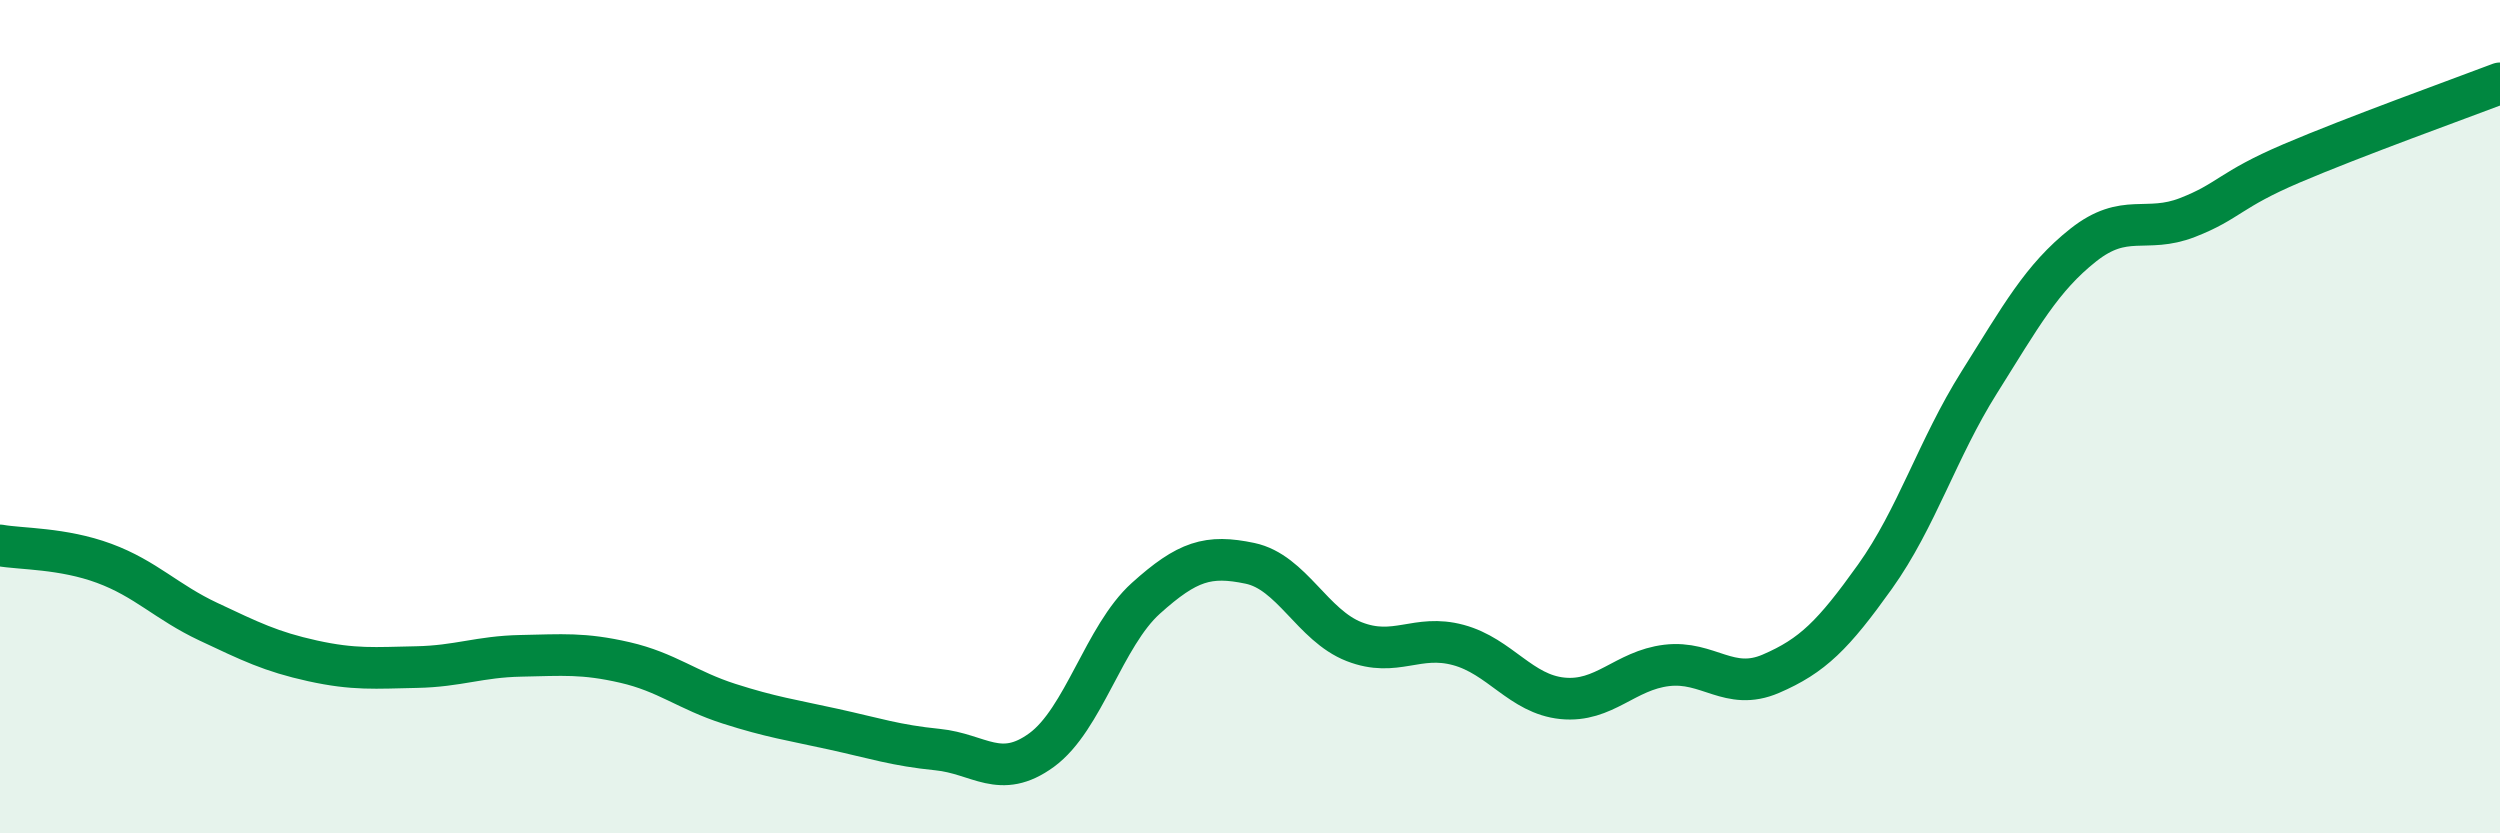 
    <svg width="60" height="20" viewBox="0 0 60 20" xmlns="http://www.w3.org/2000/svg">
      <path
        d="M 0,13.09 C 0.5,13.18 1.5,13.15 2.5,13.52 C 3.5,13.89 4,14.45 5,14.92 C 6,15.39 6.5,15.64 7.5,15.86 C 8.5,16.08 9,16.03 10,16.01 C 11,15.99 11.5,15.76 12.5,15.74 C 13.5,15.72 14,15.67 15,15.9 C 16,16.13 16.5,16.57 17.5,16.89 C 18.5,17.21 19,17.28 20,17.5 C 21,17.72 21.5,17.89 22.5,17.99 C 23.5,18.09 24,18.73 25,18 C 26,17.27 26.5,15.26 27.5,14.36 C 28.5,13.46 29,13.31 30,13.52 C 31,13.73 31.5,15.01 32.5,15.4 C 33.5,15.79 34,15.21 35,15.48 C 36,15.75 36.5,16.66 37.5,16.76 C 38.5,16.86 39,16.09 40,15.97 C 41,15.85 41.5,16.6 42.5,16.17 C 43.5,15.74 44,15.24 45,13.84 C 46,12.44 46.5,10.77 47.5,9.18 C 48.5,7.59 49,6.67 50,5.88 C 51,5.09 51.5,5.61 52.5,5.22 C 53.5,4.83 53.5,4.56 55,3.92 C 56.5,3.28 59,2.38 60,2L60 20L0 20Z"
        fill="#008740"
        opacity="0.1"
        stroke-linecap="round"
        stroke-linejoin="round"
      />
      <path
        d="M 0,13.09 C 0.5,13.18 1.5,13.15 2.5,13.52 C 3.5,13.89 4,14.45 5,14.92 C 6,15.39 6.5,15.64 7.5,15.86 C 8.5,16.08 9,16.03 10,16.01 C 11,15.99 11.5,15.76 12.5,15.74 C 13.5,15.72 14,15.67 15,15.9 C 16,16.13 16.5,16.57 17.5,16.89 C 18.5,17.21 19,17.28 20,17.5 C 21,17.72 21.5,17.89 22.5,17.99 C 23.5,18.09 24,18.73 25,18 C 26,17.27 26.5,15.26 27.5,14.36 C 28.5,13.46 29,13.31 30,13.52 C 31,13.73 31.5,15.01 32.5,15.4 C 33.5,15.79 34,15.21 35,15.48 C 36,15.75 36.5,16.66 37.5,16.76 C 38.5,16.86 39,16.09 40,15.97 C 41,15.85 41.5,16.6 42.5,16.17 C 43.5,15.74 44,15.24 45,13.84 C 46,12.44 46.5,10.77 47.5,9.18 C 48.5,7.59 49,6.67 50,5.88 C 51,5.09 51.5,5.61 52.5,5.22 C 53.5,4.83 53.5,4.56 55,3.92 C 56.5,3.28 59,2.38 60,2"
        stroke="#008740"
        stroke-width="1"
        fill="none"
        stroke-linecap="round"
        stroke-linejoin="round"
      />
    </svg>
  